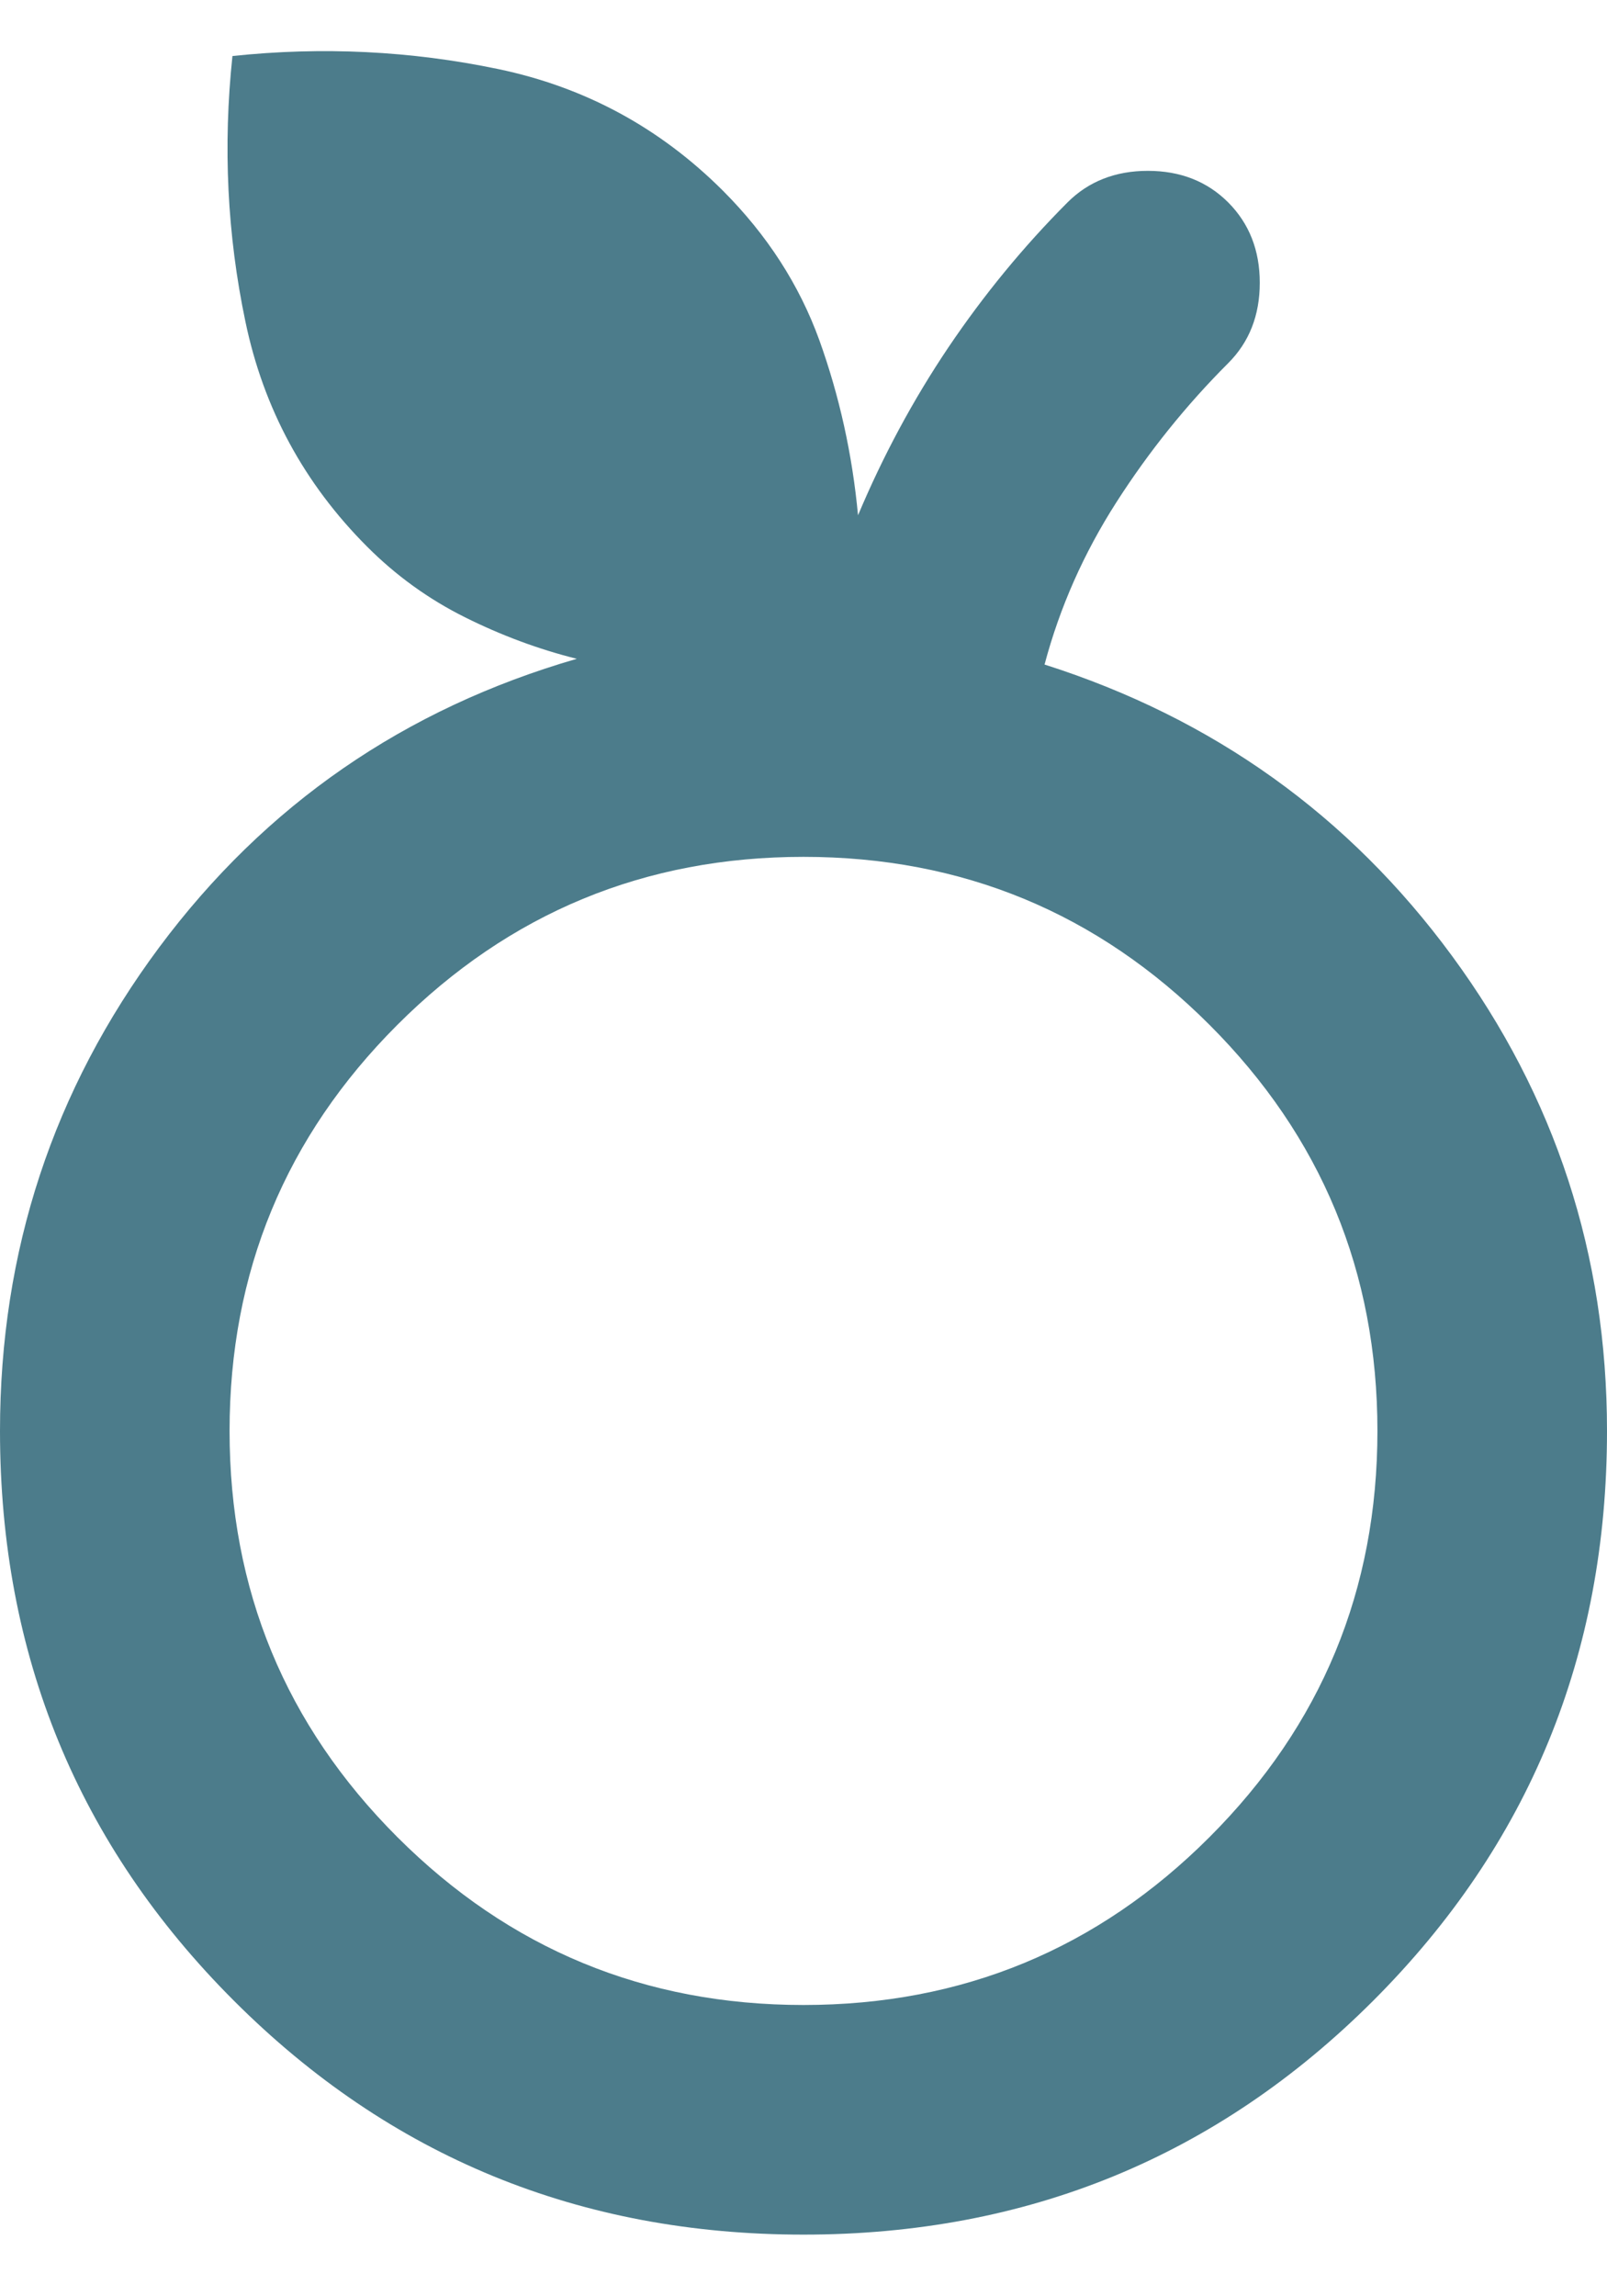 <svg width="14" height="20" viewBox="0 0 14 20" fill="none" xmlns="http://www.w3.org/2000/svg">
<path d="M7 19.463C5.05 19.463 3.396 18.784 2.038 17.426C0.679 16.068 0 14.413 0 12.463C0 10.897 0.463 9.493 1.387 8.251C2.312 7.009 3.525 6.172 5.025 5.738C4.692 5.655 4.367 5.534 4.05 5.376C3.733 5.218 3.45 5.013 3.2 4.763C2.65 4.213 2.296 3.559 2.138 2.801C1.979 2.043 1.942 1.272 2.025 0.488C2.808 0.405 3.579 0.443 4.338 0.601C5.096 0.759 5.75 1.113 6.3 1.663C6.683 2.047 6.963 2.48 7.138 2.963C7.312 3.447 7.425 3.955 7.475 4.488C7.692 3.972 7.954 3.484 8.262 3.026C8.571 2.568 8.917 2.147 9.3 1.763C9.483 1.58 9.717 1.488 10 1.488C10.283 1.488 10.517 1.58 10.7 1.763C10.883 1.947 10.975 2.18 10.975 2.463C10.975 2.747 10.883 2.98 10.7 3.163C10.333 3.53 10.008 3.934 9.725 4.376C9.442 4.818 9.233 5.288 9.1 5.788C10.567 6.255 11.75 7.101 12.65 8.326C13.55 9.551 14 10.93 14 12.463C14 14.413 13.321 16.068 11.963 17.426C10.604 18.784 8.95 19.463 7 19.463ZM7 17.463C8.383 17.463 9.562 16.976 10.537 16.001C11.512 15.026 12 13.847 12 12.463C12 11.08 11.512 9.901 10.537 8.926C9.562 7.951 8.383 7.463 7 7.463C5.617 7.463 4.438 7.951 3.462 8.926C2.487 9.901 2 11.08 2 12.463C2 13.847 2.487 15.026 3.462 16.001C4.438 16.976 5.617 17.463 7 17.463Z" fill="#4C7C8B"/>
</svg>
